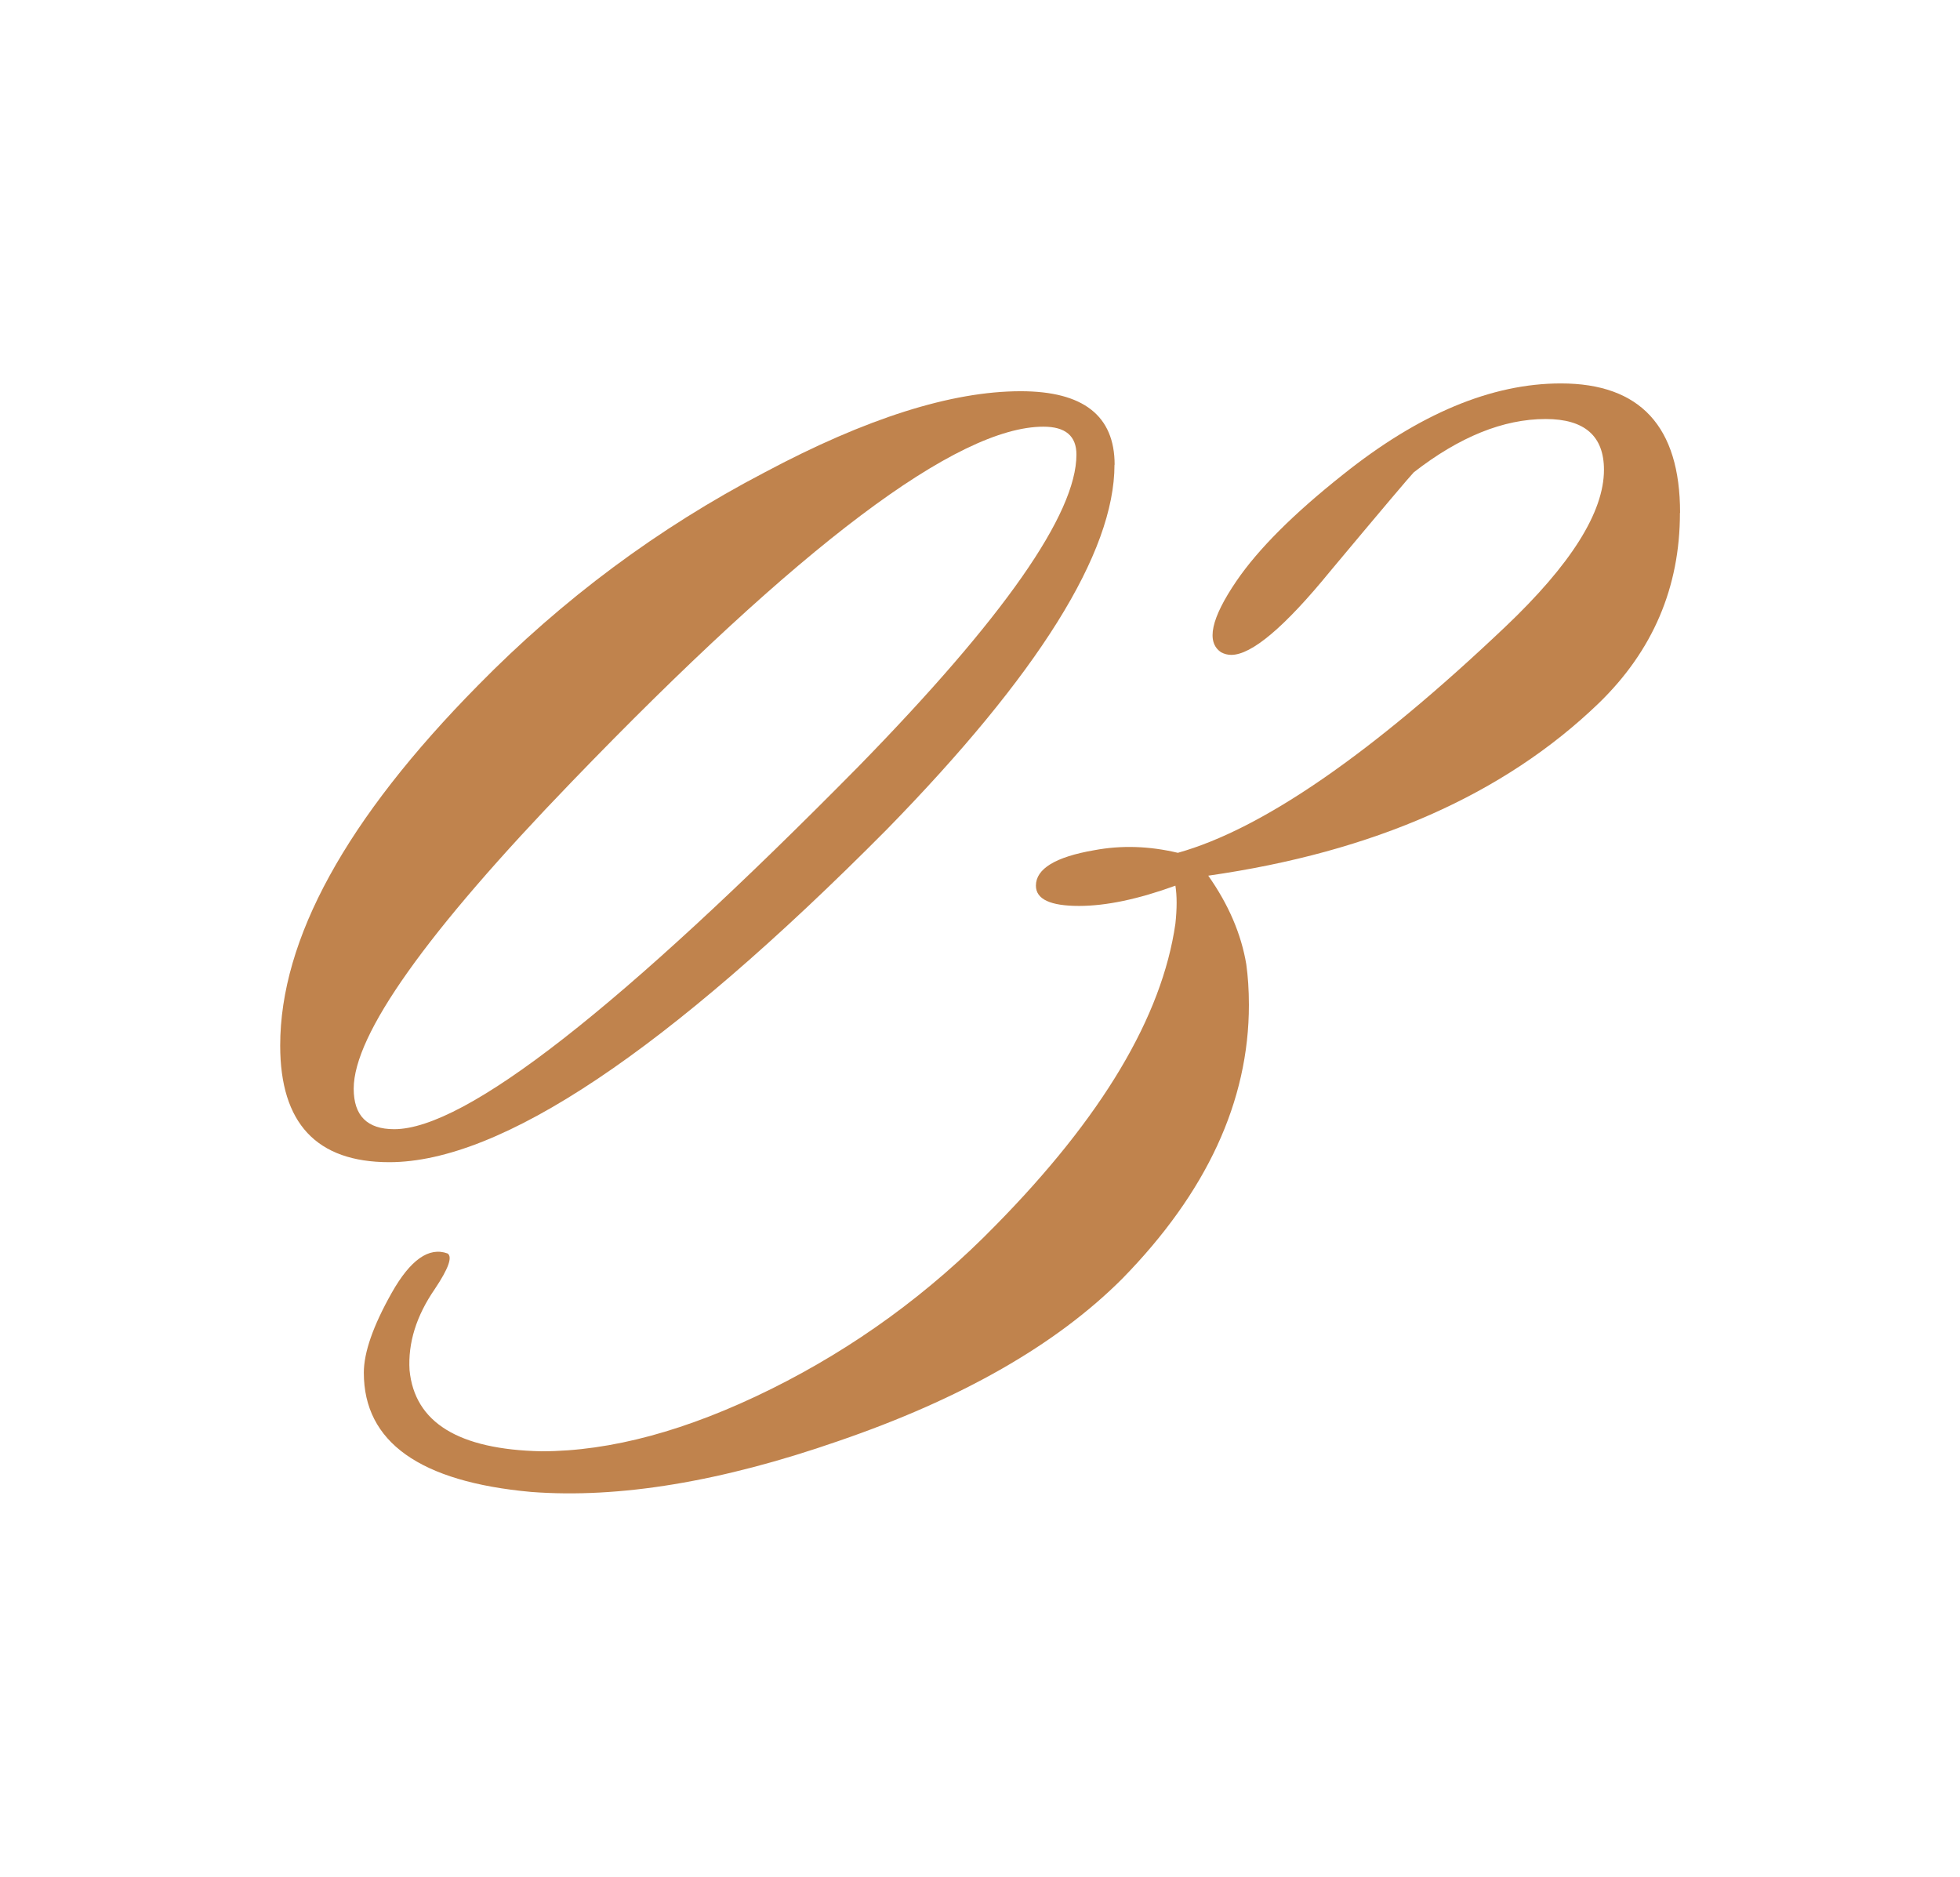 <?xml version="1.0" encoding="UTF-8"?> <svg xmlns="http://www.w3.org/2000/svg" id="_Слой_1" viewBox="0 0 143.19 137.12"> <defs> <style>.cls-1{fill:#c0834d;}</style> </defs> <path class="cls-1" d="M81.42,33.95c0,6.42-5.56,15.32-16.67,26.68-16.06,16.18-28.16,24.27-36.31,24.27-5.31,0-7.97-2.84-7.97-8.52,0-7.78,4.82-16.55,14.45-26.31,6.18-6.3,13.15-11.49,20.94-15.56,7.41-3.95,13.65-5.93,18.71-5.93,4.57,0,6.86,1.79,6.86,5.37Zm-5.19-2.78c-6.3,0-17.79,8.65-34.46,25.94-10.62,11-15.93,18.47-15.93,22.42,0,1.98,.99,2.96,2.96,2.96,5.19,0,16.49-8.83,33.91-26.49,10.62-10.87,15.93-18.46,15.93-22.79,0-1.36-.8-2.04-2.41-2.04Z"></path> <path class="cls-1" d="M122.73,37.47c0,5.44-1.98,10.07-5.93,13.9-6.92,6.67-16.43,10.87-28.53,12.6,1.48,2.1,2.41,4.26,2.78,6.48,.12,.87,.19,1.85,.19,2.96,0,7.04-3.09,13.71-9.26,20.01-4.82,4.82-11.73,8.77-20.75,11.86-8.52,2.96-16,4.2-22.42,3.71-8.15-.74-12.23-3.65-12.23-8.71,0-1.48,.68-3.43,2.04-5.84,1.36-2.41,2.72-3.37,4.08-2.87,.37,.25,.06,1.11-.93,2.59-1.36,1.97-1.97,3.95-1.85,5.93,.37,3.83,3.58,5.8,9.63,5.93,5.07,0,10.65-1.51,16.77-4.54,6.11-3.03,11.58-7.01,16.4-11.95,7.78-7.9,12.17-15.25,13.15-22.05,.12-1.11,.12-2.04,0-2.78-2.72,.99-5.07,1.48-7.04,1.48-2.1,0-3.15-.49-3.15-1.48,0-1.23,1.42-2.1,4.26-2.59,1.97-.37,4.01-.31,6.11,.19,6.17-1.73,14.14-7.23,23.9-16.49,4.82-4.57,7.23-8.4,7.23-11.49,0-2.47-1.42-3.71-4.26-3.71-3.09,0-6.3,1.3-9.63,3.89-.25,.25-2.29,2.66-6.11,7.23-3.33,4.08-5.74,6.11-7.23,6.11-.25,0-.5-.06-.74-.19-1.11-.74-.74-2.47,1.11-5.19,1.6-2.35,4.2-4.94,7.78-7.78,5.56-4.45,10.87-6.67,15.93-6.67,5.8,0,8.71,3.15,8.71,9.45Z"></path> </svg> 